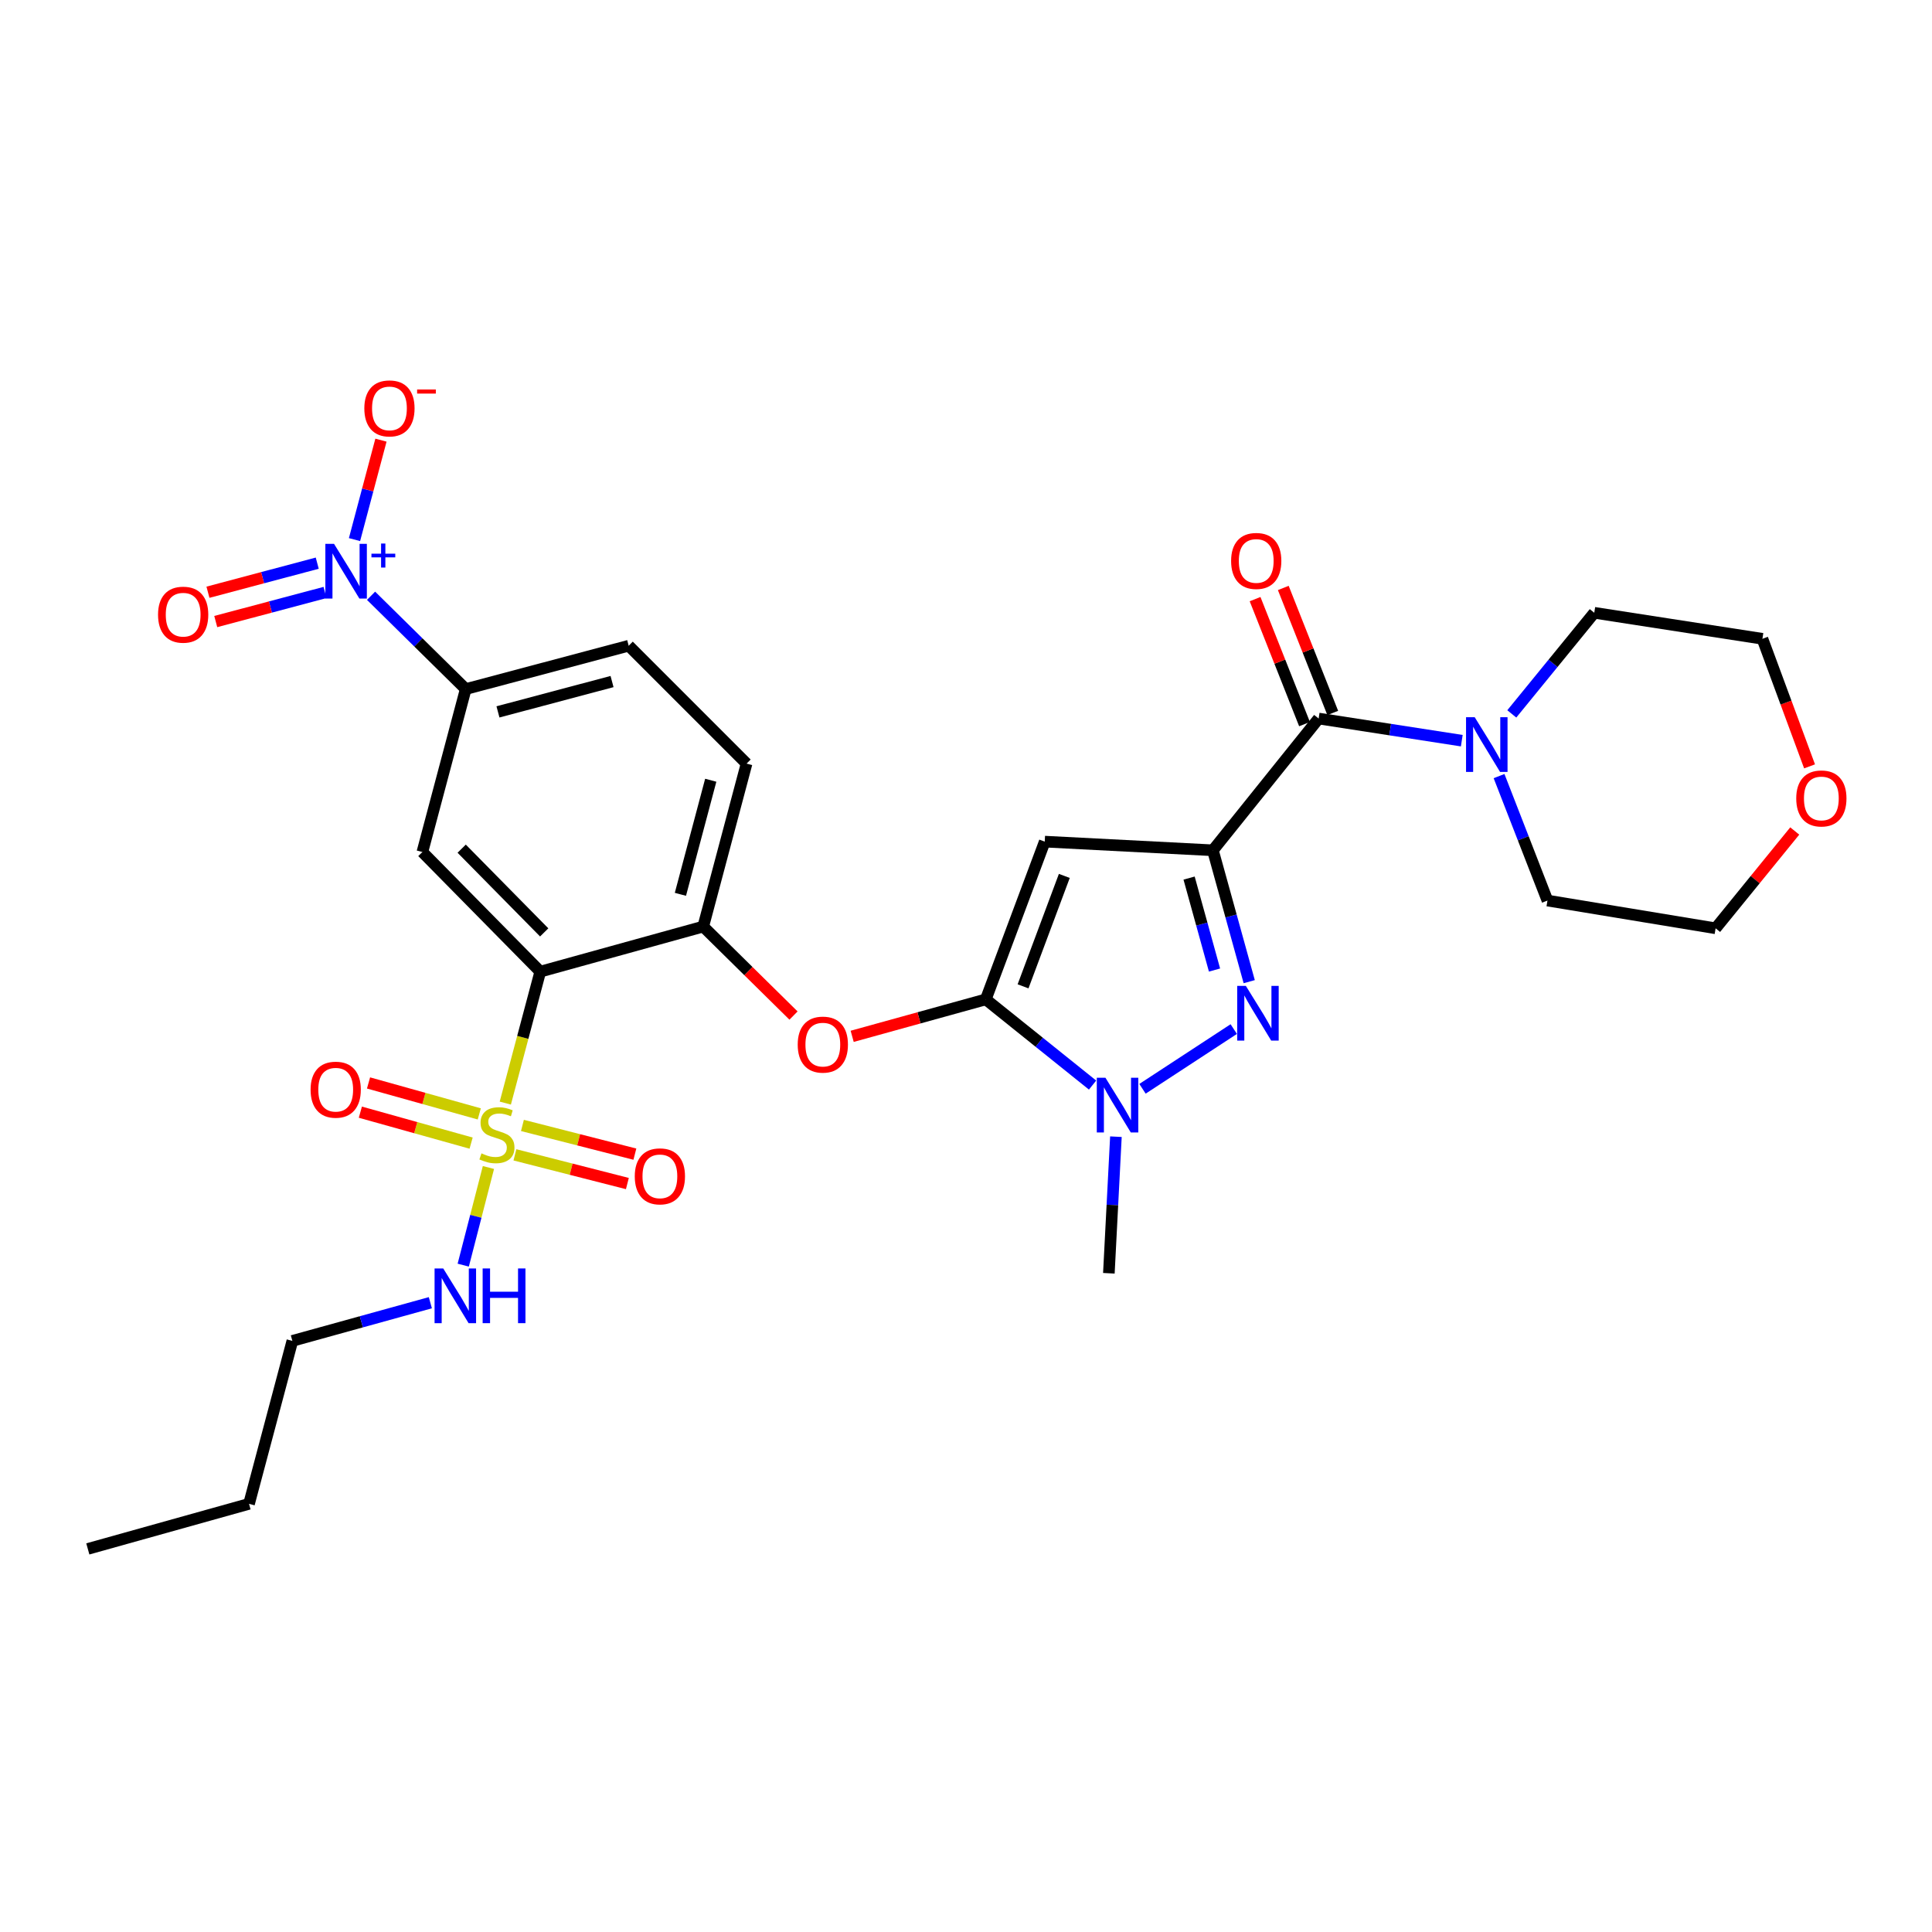 <?xml version='1.0' encoding='iso-8859-1'?>
<svg version='1.1' baseProfile='full'
              xmlns='http://www.w3.org/2000/svg'
                      xmlns:rdkit='http://www.rdkit.org/xml'
                      xmlns:xlink='http://www.w3.org/1999/xlink'
                  xml:space='preserve'
width='1000px' height='1000px' viewBox='0 0 1000 1000'>
<!-- END OF HEADER -->
<rect style='opacity:1.0;fill:#FFFFFF;stroke:none' width='1000' height='1000' x='0' y='0'> </rect>
<path class='bond-0' d='M 928.961,430.12 L 908.478,455.304' style='fill:none;fill-rule:evenodd;stroke:#FF0000;stroke-width:6px;stroke-linecap:butt;stroke-linejoin:miter;stroke-opacity:1' />
<path class='bond-0' d='M 908.478,455.304 L 887.995,480.489' style='fill:none;fill-rule:evenodd;stroke:#000000;stroke-width:6px;stroke-linecap:butt;stroke-linejoin:miter;stroke-opacity:1' />
<path class='bond-1' d='M 936.625,396.671 L 924.425,363.656' style='fill:none;fill-rule:evenodd;stroke:#FF0000;stroke-width:6px;stroke-linecap:butt;stroke-linejoin:miter;stroke-opacity:1' />
<path class='bond-1' d='M 924.425,363.656 L 912.226,330.641' style='fill:none;fill-rule:evenodd;stroke:#000000;stroke-width:6px;stroke-linecap:butt;stroke-linejoin:miter;stroke-opacity:1' />
<path class='bond-2' d='M 682.523,371.912 L 719.57,377.642' style='fill:none;fill-rule:evenodd;stroke:#000000;stroke-width:6px;stroke-linecap:butt;stroke-linejoin:miter;stroke-opacity:1' />
<path class='bond-2' d='M 719.57,377.642 L 756.617,383.373' style='fill:none;fill-rule:evenodd;stroke:#0000FF;stroke-width:6px;stroke-linecap:butt;stroke-linejoin:miter;stroke-opacity:1' />
<path class='bond-3' d='M 689.826,369.023 L 677.029,336.675' style='fill:none;fill-rule:evenodd;stroke:#000000;stroke-width:6px;stroke-linecap:butt;stroke-linejoin:miter;stroke-opacity:1' />
<path class='bond-3' d='M 677.029,336.675 L 664.232,304.327' style='fill:none;fill-rule:evenodd;stroke:#FF0000;stroke-width:6px;stroke-linecap:butt;stroke-linejoin:miter;stroke-opacity:1' />
<path class='bond-3' d='M 675.221,374.8 L 662.424,342.452' style='fill:none;fill-rule:evenodd;stroke:#000000;stroke-width:6px;stroke-linecap:butt;stroke-linejoin:miter;stroke-opacity:1' />
<path class='bond-3' d='M 662.424,342.452 L 649.628,310.104' style='fill:none;fill-rule:evenodd;stroke:#FF0000;stroke-width:6px;stroke-linecap:butt;stroke-linejoin:miter;stroke-opacity:1' />
<path class='bond-4' d='M 682.523,371.912 L 627.79,440.108' style='fill:none;fill-rule:evenodd;stroke:#000000;stroke-width:6px;stroke-linecap:butt;stroke-linejoin:miter;stroke-opacity:1' />
<path class='bond-5' d='M 775.907,401.701 L 788.434,433.914' style='fill:none;fill-rule:evenodd;stroke:#0000FF;stroke-width:6px;stroke-linecap:butt;stroke-linejoin:miter;stroke-opacity:1' />
<path class='bond-5' d='M 788.434,433.914 L 800.961,466.127' style='fill:none;fill-rule:evenodd;stroke:#000000;stroke-width:6px;stroke-linecap:butt;stroke-linejoin:miter;stroke-opacity:1' />
<path class='bond-6' d='M 782.499,369.512 L 803.845,343.345' style='fill:none;fill-rule:evenodd;stroke:#0000FF;stroke-width:6px;stroke-linecap:butt;stroke-linejoin:miter;stroke-opacity:1' />
<path class='bond-6' d='M 803.845,343.345 L 825.191,317.178' style='fill:none;fill-rule:evenodd;stroke:#000000;stroke-width:6px;stroke-linecap:butt;stroke-linejoin:miter;stroke-opacity:1' />
<path class='bond-7' d='M 825.191,317.178 L 912.226,330.641' style='fill:none;fill-rule:evenodd;stroke:#000000;stroke-width:6px;stroke-linecap:butt;stroke-linejoin:miter;stroke-opacity:1' />
<path class='bond-8' d='M 577.596,588.348 L 575.771,623.696' style='fill:none;fill-rule:evenodd;stroke:#0000FF;stroke-width:6px;stroke-linecap:butt;stroke-linejoin:miter;stroke-opacity:1' />
<path class='bond-8' d='M 575.771,623.696 L 573.946,659.044' style='fill:none;fill-rule:evenodd;stroke:#000000;stroke-width:6px;stroke-linecap:butt;stroke-linejoin:miter;stroke-opacity:1' />
<path class='bond-9' d='M 591.351,563.56 L 638.587,532.652' style='fill:none;fill-rule:evenodd;stroke:#0000FF;stroke-width:6px;stroke-linecap:butt;stroke-linejoin:miter;stroke-opacity:1' />
<path class='bond-10' d='M 565.513,561.635 L 537.878,539.455' style='fill:none;fill-rule:evenodd;stroke:#0000FF;stroke-width:6px;stroke-linecap:butt;stroke-linejoin:miter;stroke-opacity:1' />
<path class='bond-10' d='M 537.878,539.455 L 510.242,517.275' style='fill:none;fill-rule:evenodd;stroke:#000000;stroke-width:6px;stroke-linecap:butt;stroke-linejoin:miter;stroke-opacity:1' />
<path class='bond-11' d='M 646.592,508.108 L 637.191,474.108' style='fill:none;fill-rule:evenodd;stroke:#0000FF;stroke-width:6px;stroke-linecap:butt;stroke-linejoin:miter;stroke-opacity:1' />
<path class='bond-11' d='M 637.191,474.108 L 627.79,440.108' style='fill:none;fill-rule:evenodd;stroke:#000000;stroke-width:6px;stroke-linecap:butt;stroke-linejoin:miter;stroke-opacity:1' />
<path class='bond-11' d='M 628.634,502.094 L 622.053,478.294' style='fill:none;fill-rule:evenodd;stroke:#0000FF;stroke-width:6px;stroke-linecap:butt;stroke-linejoin:miter;stroke-opacity:1' />
<path class='bond-11' d='M 622.053,478.294 L 615.472,454.494' style='fill:none;fill-rule:evenodd;stroke:#000000;stroke-width:6px;stroke-linecap:butt;stroke-linejoin:miter;stroke-opacity:1' />
<path class='bond-12' d='M 627.79,440.108 L 540.755,435.624' style='fill:none;fill-rule:evenodd;stroke:#000000;stroke-width:6px;stroke-linecap:butt;stroke-linejoin:miter;stroke-opacity:1' />
<path class='bond-13' d='M 540.755,435.624 L 510.242,517.275' style='fill:none;fill-rule:evenodd;stroke:#000000;stroke-width:6px;stroke-linecap:butt;stroke-linejoin:miter;stroke-opacity:1' />
<path class='bond-13' d='M 550.89,453.369 L 529.531,510.525' style='fill:none;fill-rule:evenodd;stroke:#000000;stroke-width:6px;stroke-linecap:butt;stroke-linejoin:miter;stroke-opacity:1' />
<path class='bond-14' d='M 510.242,517.275 L 475.663,526.84' style='fill:none;fill-rule:evenodd;stroke:#000000;stroke-width:6px;stroke-linecap:butt;stroke-linejoin:miter;stroke-opacity:1' />
<path class='bond-14' d='M 475.663,526.84 L 441.083,536.405' style='fill:none;fill-rule:evenodd;stroke:#FF0000;stroke-width:6px;stroke-linecap:butt;stroke-linejoin:miter;stroke-opacity:1' />
<path class='bond-15' d='M 151.327,694.041 L 128.895,778.388' style='fill:none;fill-rule:evenodd;stroke:#000000;stroke-width:6px;stroke-linecap:butt;stroke-linejoin:miter;stroke-opacity:1' />
<path class='bond-16' d='M 151.327,694.041 L 187.037,684.163' style='fill:none;fill-rule:evenodd;stroke:#000000;stroke-width:6px;stroke-linecap:butt;stroke-linejoin:miter;stroke-opacity:1' />
<path class='bond-16' d='M 187.037,684.163 L 222.747,674.285' style='fill:none;fill-rule:evenodd;stroke:#0000FF;stroke-width:6px;stroke-linecap:butt;stroke-linejoin:miter;stroke-opacity:1' />
<path class='bond-17' d='M 410.722,525.652 L 387.355,502.621' style='fill:none;fill-rule:evenodd;stroke:#FF0000;stroke-width:6px;stroke-linecap:butt;stroke-linejoin:miter;stroke-opacity:1' />
<path class='bond-17' d='M 387.355,502.621 L 363.989,479.59' style='fill:none;fill-rule:evenodd;stroke:#000000;stroke-width:6px;stroke-linecap:butt;stroke-linejoin:miter;stroke-opacity:1' />
<path class='bond-18' d='M 266.523,597.743 L 295.625,605.173' style='fill:none;fill-rule:evenodd;stroke:#CCCC00;stroke-width:6px;stroke-linecap:butt;stroke-linejoin:miter;stroke-opacity:1' />
<path class='bond-18' d='M 295.625,605.173 L 324.728,612.603' style='fill:none;fill-rule:evenodd;stroke:#FF0000;stroke-width:6px;stroke-linecap:butt;stroke-linejoin:miter;stroke-opacity:1' />
<path class='bond-18' d='M 270.408,582.526 L 299.51,589.956' style='fill:none;fill-rule:evenodd;stroke:#CCCC00;stroke-width:6px;stroke-linecap:butt;stroke-linejoin:miter;stroke-opacity:1' />
<path class='bond-18' d='M 299.51,589.956 L 328.613,597.386' style='fill:none;fill-rule:evenodd;stroke:#FF0000;stroke-width:6px;stroke-linecap:butt;stroke-linejoin:miter;stroke-opacity:1' />
<path class='bond-19' d='M 248.076,576.555 L 219.412,568.543' style='fill:none;fill-rule:evenodd;stroke:#CCCC00;stroke-width:6px;stroke-linecap:butt;stroke-linejoin:miter;stroke-opacity:1' />
<path class='bond-19' d='M 219.412,568.543 L 190.748,560.532' style='fill:none;fill-rule:evenodd;stroke:#FF0000;stroke-width:6px;stroke-linecap:butt;stroke-linejoin:miter;stroke-opacity:1' />
<path class='bond-19' d='M 243.849,591.68 L 215.185,583.669' style='fill:none;fill-rule:evenodd;stroke:#CCCC00;stroke-width:6px;stroke-linecap:butt;stroke-linejoin:miter;stroke-opacity:1' />
<path class='bond-19' d='M 215.185,583.669 L 186.521,575.658' style='fill:none;fill-rule:evenodd;stroke:#FF0000;stroke-width:6px;stroke-linecap:butt;stroke-linejoin:miter;stroke-opacity:1' />
<path class='bond-20' d='M 252.813,604.295 L 246.292,629.565' style='fill:none;fill-rule:evenodd;stroke:#CCCC00;stroke-width:6px;stroke-linecap:butt;stroke-linejoin:miter;stroke-opacity:1' />
<path class='bond-20' d='M 246.292,629.565 L 239.771,654.835' style='fill:none;fill-rule:evenodd;stroke:#0000FF;stroke-width:6px;stroke-linecap:butt;stroke-linejoin:miter;stroke-opacity:1' />
<path class='bond-21' d='M 261.545,570.959 L 270.593,536.94' style='fill:none;fill-rule:evenodd;stroke:#CCCC00;stroke-width:6px;stroke-linecap:butt;stroke-linejoin:miter;stroke-opacity:1' />
<path class='bond-21' d='M 270.593,536.94 L 279.642,502.922' style='fill:none;fill-rule:evenodd;stroke:#000000;stroke-width:6px;stroke-linecap:butt;stroke-linejoin:miter;stroke-opacity:1' />
<path class='bond-22' d='M 128.895,778.388 L 45.455,801.711' style='fill:none;fill-rule:evenodd;stroke:#000000;stroke-width:6px;stroke-linecap:butt;stroke-linejoin:miter;stroke-opacity:1' />
<path class='bond-23' d='M 279.642,502.922 L 218.626,441.007' style='fill:none;fill-rule:evenodd;stroke:#000000;stroke-width:6px;stroke-linecap:butt;stroke-linejoin:miter;stroke-opacity:1' />
<path class='bond-23' d='M 281.676,482.611 L 238.964,439.27' style='fill:none;fill-rule:evenodd;stroke:#000000;stroke-width:6px;stroke-linecap:butt;stroke-linejoin:miter;stroke-opacity:1' />
<path class='bond-24' d='M 279.642,502.922 L 363.989,479.59' style='fill:none;fill-rule:evenodd;stroke:#000000;stroke-width:6px;stroke-linecap:butt;stroke-linejoin:miter;stroke-opacity:1' />
<path class='bond-25' d='M 192.057,308.369 L 216.558,332.515' style='fill:none;fill-rule:evenodd;stroke:#0000FF;stroke-width:6px;stroke-linecap:butt;stroke-linejoin:miter;stroke-opacity:1' />
<path class='bond-25' d='M 216.558,332.515 L 241.058,356.66' style='fill:none;fill-rule:evenodd;stroke:#000000;stroke-width:6px;stroke-linecap:butt;stroke-linejoin:miter;stroke-opacity:1' />
<path class='bond-26' d='M 183.49,279.302 L 190.336,253.563' style='fill:none;fill-rule:evenodd;stroke:#0000FF;stroke-width:6px;stroke-linecap:butt;stroke-linejoin:miter;stroke-opacity:1' />
<path class='bond-26' d='M 190.336,253.563 L 197.182,227.824' style='fill:none;fill-rule:evenodd;stroke:#FF0000;stroke-width:6px;stroke-linecap:butt;stroke-linejoin:miter;stroke-opacity:1' />
<path class='bond-27' d='M 164.203,291.492 L 135.919,299.015' style='fill:none;fill-rule:evenodd;stroke:#0000FF;stroke-width:6px;stroke-linecap:butt;stroke-linejoin:miter;stroke-opacity:1' />
<path class='bond-27' d='M 135.919,299.015 L 107.634,306.538' style='fill:none;fill-rule:evenodd;stroke:#FF0000;stroke-width:6px;stroke-linecap:butt;stroke-linejoin:miter;stroke-opacity:1' />
<path class='bond-27' d='M 168.24,306.67 L 139.956,314.193' style='fill:none;fill-rule:evenodd;stroke:#0000FF;stroke-width:6px;stroke-linecap:butt;stroke-linejoin:miter;stroke-opacity:1' />
<path class='bond-27' d='M 139.956,314.193 L 111.671,321.716' style='fill:none;fill-rule:evenodd;stroke:#FF0000;stroke-width:6px;stroke-linecap:butt;stroke-linejoin:miter;stroke-opacity:1' />
<path class='bond-28' d='M 218.626,441.007 L 241.058,356.66' style='fill:none;fill-rule:evenodd;stroke:#000000;stroke-width:6px;stroke-linecap:butt;stroke-linejoin:miter;stroke-opacity:1' />
<path class='bond-29' d='M 241.058,356.66 L 325.406,334.227' style='fill:none;fill-rule:evenodd;stroke:#000000;stroke-width:6px;stroke-linecap:butt;stroke-linejoin:miter;stroke-opacity:1' />
<path class='bond-29' d='M 257.747,368.473 L 316.79,352.77' style='fill:none;fill-rule:evenodd;stroke:#000000;stroke-width:6px;stroke-linecap:butt;stroke-linejoin:miter;stroke-opacity:1' />
<path class='bond-30' d='M 363.989,479.59 L 386.422,395.243' style='fill:none;fill-rule:evenodd;stroke:#000000;stroke-width:6px;stroke-linecap:butt;stroke-linejoin:miter;stroke-opacity:1' />
<path class='bond-30' d='M 352.176,462.902 L 367.879,403.858' style='fill:none;fill-rule:evenodd;stroke:#000000;stroke-width:6px;stroke-linecap:butt;stroke-linejoin:miter;stroke-opacity:1' />
<path class='bond-31' d='M 325.406,334.227 L 386.422,395.243' style='fill:none;fill-rule:evenodd;stroke:#000000;stroke-width:6px;stroke-linecap:butt;stroke-linejoin:miter;stroke-opacity:1' />
<path class='bond-32' d='M 800.961,466.127 L 887.995,480.489' style='fill:none;fill-rule:evenodd;stroke:#000000;stroke-width:6px;stroke-linecap:butt;stroke-linejoin:miter;stroke-opacity:1' />
<path  class='atom-0' d='M 929.729 413.271
Q 929.729 406.471, 933.089 402.671
Q 936.449 398.871, 942.729 398.871
Q 949.009 398.871, 952.369 402.671
Q 955.729 406.471, 955.729 413.271
Q 955.729 420.151, 952.329 424.071
Q 948.929 427.951, 942.729 427.951
Q 936.489 427.951, 933.089 424.071
Q 929.729 420.191, 929.729 413.271
M 942.729 424.751
Q 947.049 424.751, 949.369 421.871
Q 951.729 418.951, 951.729 413.271
Q 951.729 407.711, 949.369 404.911
Q 947.049 402.071, 942.729 402.071
Q 938.409 402.071, 936.049 404.871
Q 933.729 407.671, 933.729 413.271
Q 933.729 418.991, 936.049 421.871
Q 938.409 424.751, 942.729 424.751
' fill='#FF0000'/>
<path  class='atom-2' d='M 763.298 371.215
L 772.578 386.215
Q 773.498 387.695, 774.978 390.375
Q 776.458 393.055, 776.538 393.215
L 776.538 371.215
L 780.298 371.215
L 780.298 399.535
L 776.418 399.535
L 766.458 383.135
Q 765.298 381.215, 764.058 379.015
Q 762.858 376.815, 762.498 376.135
L 762.498 399.535
L 758.818 399.535
L 758.818 371.215
L 763.298 371.215
' fill='#0000FF'/>
<path  class='atom-3' d='M 637.222 290.34
Q 637.222 283.54, 640.582 279.74
Q 643.942 275.94, 650.222 275.94
Q 656.502 275.94, 659.862 279.74
Q 663.222 283.54, 663.222 290.34
Q 663.222 297.22, 659.822 301.14
Q 656.422 305.02, 650.222 305.02
Q 643.982 305.02, 640.582 301.14
Q 637.222 297.26, 637.222 290.34
M 650.222 301.82
Q 654.542 301.82, 656.862 298.94
Q 659.222 296.02, 659.222 290.34
Q 659.222 284.78, 656.862 281.98
Q 654.542 279.14, 650.222 279.14
Q 645.902 279.14, 643.542 281.94
Q 641.222 284.74, 641.222 290.34
Q 641.222 296.06, 643.542 298.94
Q 645.902 301.82, 650.222 301.82
' fill='#FF0000'/>
<path  class='atom-5' d='M 572.179 557.849
L 581.459 572.849
Q 582.379 574.329, 583.859 577.009
Q 585.339 579.689, 585.419 579.849
L 585.419 557.849
L 589.179 557.849
L 589.179 586.169
L 585.299 586.169
L 575.339 569.769
Q 574.179 567.849, 572.939 565.649
Q 571.739 563.449, 571.379 562.769
L 571.379 586.169
L 567.699 586.169
L 567.699 557.849
L 572.179 557.849
' fill='#0000FF'/>
<path  class='atom-6' d='M 644.852 510.296
L 654.132 525.296
Q 655.052 526.776, 656.532 529.456
Q 658.012 532.136, 658.092 532.296
L 658.092 510.296
L 661.852 510.296
L 661.852 538.616
L 657.972 538.616
L 648.012 522.216
Q 646.852 520.296, 645.612 518.096
Q 644.412 515.896, 644.052 515.216
L 644.052 538.616
L 640.372 538.616
L 640.372 510.296
L 644.852 510.296
' fill='#0000FF'/>
<path  class='atom-11' d='M 412.895 540.686
Q 412.895 533.886, 416.255 530.086
Q 419.615 526.286, 425.895 526.286
Q 432.175 526.286, 435.535 530.086
Q 438.895 533.886, 438.895 540.686
Q 438.895 547.566, 435.495 551.486
Q 432.095 555.366, 425.895 555.366
Q 419.655 555.366, 416.255 551.486
Q 412.895 547.606, 412.895 540.686
M 425.895 552.166
Q 430.215 552.166, 432.535 549.286
Q 434.895 546.366, 434.895 540.686
Q 434.895 535.126, 432.535 532.326
Q 430.215 529.486, 425.895 529.486
Q 421.575 529.486, 419.215 532.286
Q 416.895 535.086, 416.895 540.686
Q 416.895 546.406, 419.215 549.286
Q 421.575 552.166, 425.895 552.166
' fill='#FF0000'/>
<path  class='atom-12' d='M 249.209 596.981
Q 249.529 597.101, 250.849 597.661
Q 252.169 598.221, 253.609 598.581
Q 255.089 598.901, 256.529 598.901
Q 259.209 598.901, 260.769 597.621
Q 262.329 596.301, 262.329 594.021
Q 262.329 592.461, 261.529 591.501
Q 260.769 590.541, 259.569 590.021
Q 258.369 589.501, 256.369 588.901
Q 253.849 588.141, 252.329 587.421
Q 250.849 586.701, 249.769 585.181
Q 248.729 583.661, 248.729 581.101
Q 248.729 577.541, 251.129 575.341
Q 253.569 573.141, 258.369 573.141
Q 261.649 573.141, 265.369 574.701
L 264.449 577.781
Q 261.049 576.381, 258.489 576.381
Q 255.729 576.381, 254.209 577.541
Q 252.689 578.661, 252.729 580.621
Q 252.729 582.141, 253.489 583.061
Q 254.289 583.981, 255.409 584.501
Q 256.569 585.021, 258.489 585.621
Q 261.049 586.421, 262.569 587.221
Q 264.089 588.021, 265.169 589.661
Q 266.289 591.261, 266.289 594.021
Q 266.289 597.941, 263.649 600.061
Q 261.049 602.141, 256.689 602.141
Q 254.169 602.141, 252.249 601.581
Q 250.369 601.061, 248.129 600.141
L 249.209 596.981
' fill='#CCCC00'/>
<path  class='atom-13' d='M 328.556 608.875
Q 328.556 602.075, 331.916 598.275
Q 335.276 594.475, 341.556 594.475
Q 347.836 594.475, 351.196 598.275
Q 354.556 602.075, 354.556 608.875
Q 354.556 615.755, 351.156 619.675
Q 347.756 623.555, 341.556 623.555
Q 335.316 623.555, 331.916 619.675
Q 328.556 615.795, 328.556 608.875
M 341.556 620.355
Q 345.876 620.355, 348.196 617.475
Q 350.556 614.555, 350.556 608.875
Q 350.556 603.315, 348.196 600.515
Q 345.876 597.675, 341.556 597.675
Q 337.236 597.675, 334.876 600.475
Q 332.556 603.275, 332.556 608.875
Q 332.556 614.595, 334.876 617.475
Q 337.236 620.355, 341.556 620.355
' fill='#FF0000'/>
<path  class='atom-14' d='M 160.76 564.018
Q 160.76 557.218, 164.12 553.418
Q 167.48 549.618, 173.76 549.618
Q 180.04 549.618, 183.4 553.418
Q 186.76 557.218, 186.76 564.018
Q 186.76 570.898, 183.36 574.818
Q 179.96 578.698, 173.76 578.698
Q 167.52 578.698, 164.12 574.818
Q 160.76 570.938, 160.76 564.018
M 173.76 575.498
Q 178.08 575.498, 180.4 572.618
Q 182.76 569.698, 182.76 564.018
Q 182.76 558.458, 180.4 555.658
Q 178.08 552.818, 173.76 552.818
Q 169.44 552.818, 167.08 555.618
Q 164.76 558.418, 164.76 564.018
Q 164.76 569.738, 167.08 572.618
Q 169.44 575.498, 173.76 575.498
' fill='#FF0000'/>
<path  class='atom-16' d='M 229.415 656.549
L 238.695 671.549
Q 239.615 673.029, 241.095 675.709
Q 242.575 678.389, 242.655 678.549
L 242.655 656.549
L 246.415 656.549
L 246.415 684.869
L 242.535 684.869
L 232.575 668.469
Q 231.415 666.549, 230.175 664.349
Q 228.975 662.149, 228.615 661.469
L 228.615 684.869
L 224.935 684.869
L 224.935 656.549
L 229.415 656.549
' fill='#0000FF'/>
<path  class='atom-16' d='M 249.815 656.549
L 253.655 656.549
L 253.655 668.589
L 268.135 668.589
L 268.135 656.549
L 271.975 656.549
L 271.975 684.869
L 268.135 684.869
L 268.135 671.789
L 253.655 671.789
L 253.655 684.869
L 249.815 684.869
L 249.815 656.549
' fill='#0000FF'/>
<path  class='atom-19' d='M 172.884 281.484
L 182.164 296.484
Q 183.084 297.964, 184.564 300.644
Q 186.044 303.324, 186.124 303.484
L 186.124 281.484
L 189.884 281.484
L 189.884 309.804
L 186.004 309.804
L 176.044 293.404
Q 174.884 291.484, 173.644 289.284
Q 172.444 287.084, 172.084 286.404
L 172.084 309.804
L 168.404 309.804
L 168.404 281.484
L 172.884 281.484
' fill='#0000FF'/>
<path  class='atom-19' d='M 192.26 286.589
L 197.249 286.589
L 197.249 281.335
L 199.467 281.335
L 199.467 286.589
L 204.588 286.589
L 204.588 288.489
L 199.467 288.489
L 199.467 293.769
L 197.249 293.769
L 197.249 288.489
L 192.26 288.489
L 192.26 286.589
' fill='#0000FF'/>
<path  class='atom-23' d='M 188.576 211.385
Q 188.576 204.585, 191.936 200.785
Q 195.296 196.985, 201.576 196.985
Q 207.856 196.985, 211.216 200.785
Q 214.576 204.585, 214.576 211.385
Q 214.576 218.265, 211.176 222.185
Q 207.776 226.065, 201.576 226.065
Q 195.336 226.065, 191.936 222.185
Q 188.576 218.305, 188.576 211.385
M 201.576 222.865
Q 205.896 222.865, 208.216 219.985
Q 210.576 217.065, 210.576 211.385
Q 210.576 205.825, 208.216 203.025
Q 205.896 200.185, 201.576 200.185
Q 197.256 200.185, 194.896 202.985
Q 192.576 205.785, 192.576 211.385
Q 192.576 217.105, 194.896 219.985
Q 197.256 222.865, 201.576 222.865
' fill='#FF0000'/>
<path  class='atom-23' d='M 215.896 201.607
L 225.585 201.607
L 225.585 203.719
L 215.896 203.719
L 215.896 201.607
' fill='#FF0000'/>
<path  class='atom-24' d='M 81.805 318.156
Q 81.805 311.356, 85.165 307.556
Q 88.525 303.756, 94.805 303.756
Q 101.085 303.756, 104.445 307.556
Q 107.805 311.356, 107.805 318.156
Q 107.805 325.036, 104.405 328.956
Q 101.005 332.836, 94.805 332.836
Q 88.565 332.836, 85.165 328.956
Q 81.805 325.076, 81.805 318.156
M 94.805 329.636
Q 99.125 329.636, 101.445 326.756
Q 103.805 323.836, 103.805 318.156
Q 103.805 312.596, 101.445 309.796
Q 99.125 306.956, 94.805 306.956
Q 90.485 306.956, 88.125 309.756
Q 85.805 312.556, 85.805 318.156
Q 85.805 323.876, 88.125 326.756
Q 90.485 329.636, 94.805 329.636
' fill='#FF0000'/>
</svg>
